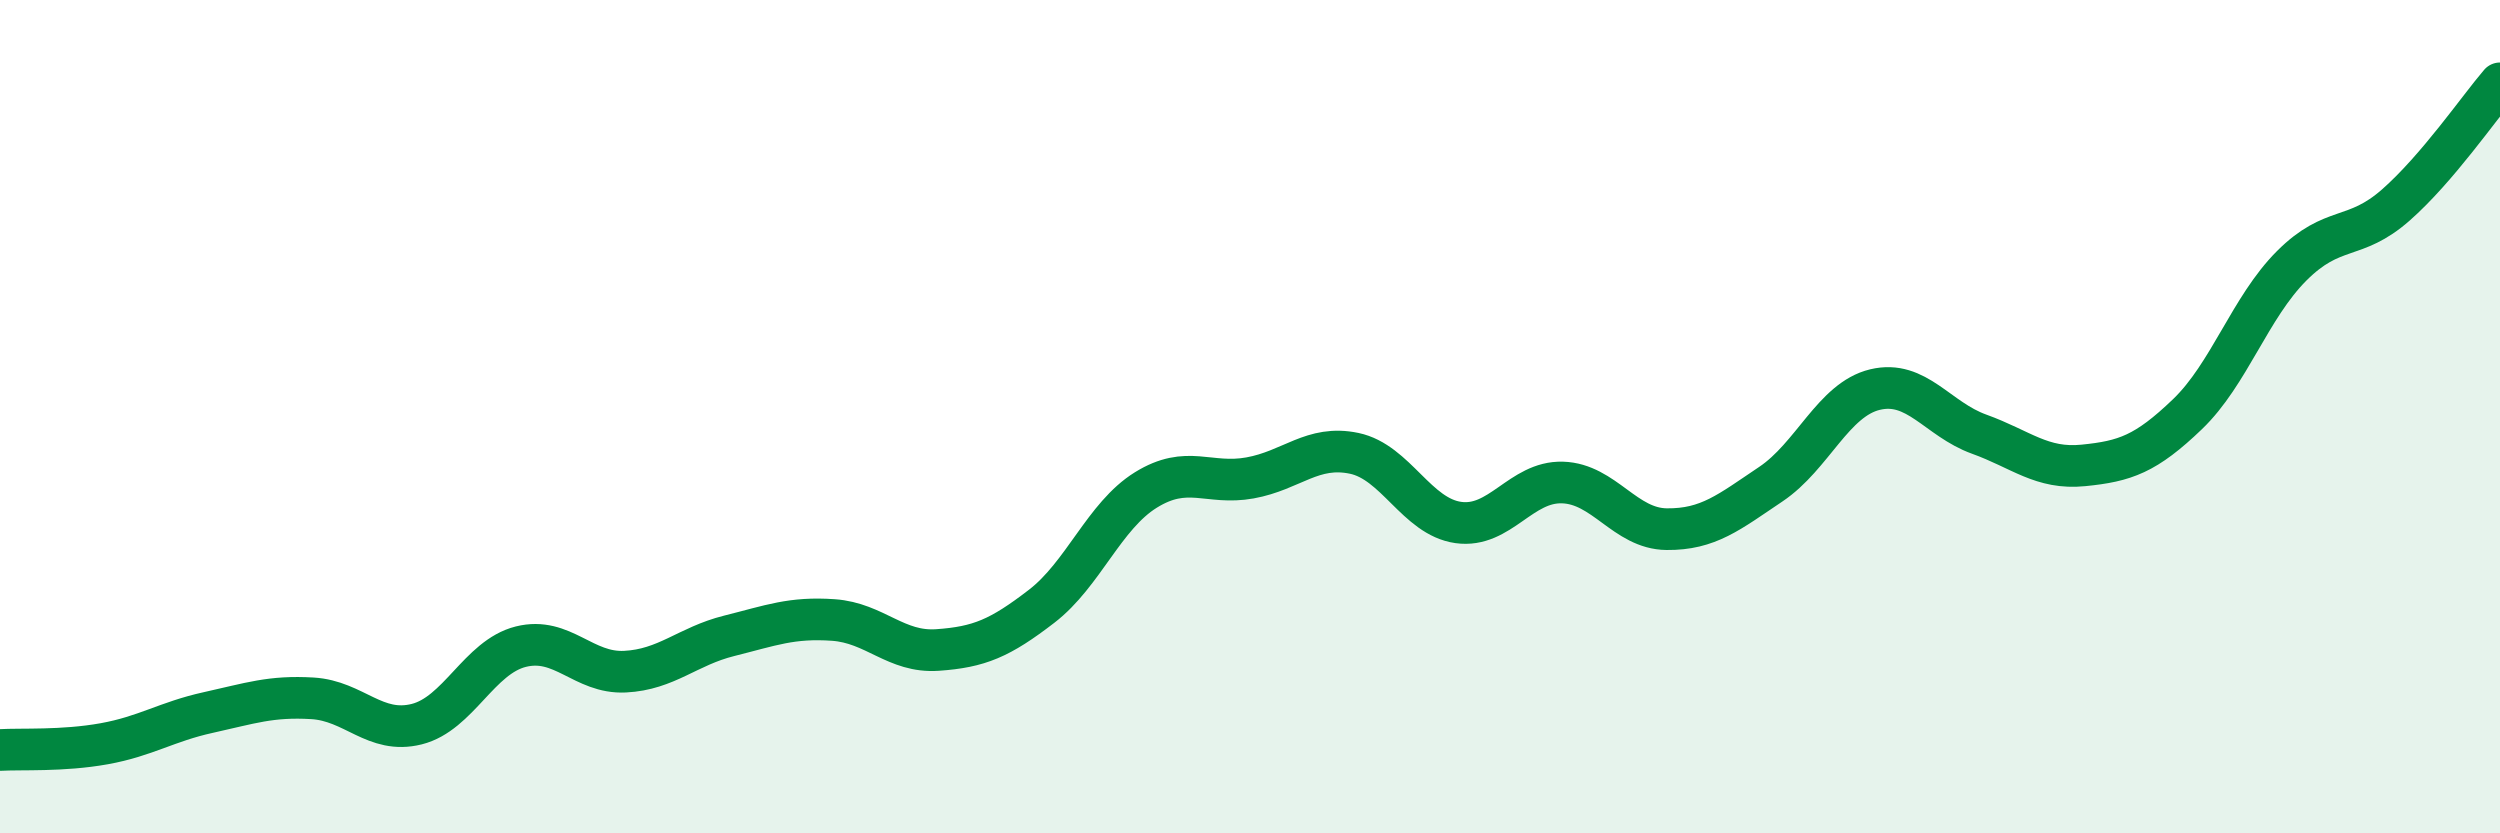 
    <svg width="60" height="20" viewBox="0 0 60 20" xmlns="http://www.w3.org/2000/svg">
      <path
        d="M 0,18 C 0.5,17.97 1.5,18.03 2.5,17.85 C 3.5,17.67 4,17.32 5,17.1 C 6,16.88 6.5,16.7 7.5,16.76 C 8.5,16.82 9,17.63 10,17.38 C 11,17.13 11.5,15.77 12.5,15.52 C 13.5,15.27 14,16.17 15,16.12 C 16,16.07 16.5,15.51 17.5,15.26 C 18.5,15.01 19,14.81 20,14.88 C 21,14.95 21.5,15.67 22.5,15.6 C 23.5,15.53 24,15.32 25,14.55 C 26,13.78 26.5,12.38 27.5,11.76 C 28.5,11.14 29,11.65 30,11.47 C 31,11.29 31.5,10.67 32.5,10.88 C 33.5,11.09 34,12.4 35,12.54 C 36,12.68 36.5,11.55 37.5,11.58 C 38.5,11.61 39,12.69 40,12.7 C 41,12.71 41.5,12.29 42.5,11.62 C 43.5,10.95 44,9.59 45,9.35 C 46,9.11 46.5,10.06 47.5,10.42 C 48.5,10.78 49,11.27 50,11.17 C 51,11.07 51.5,10.9 52.5,9.94 C 53.5,8.98 54,7.38 55,6.38 C 56,5.38 56.5,5.8 57.5,4.92 C 58.5,4.04 59.5,2.58 60,2L60 20L0 20Z"
        fill="#008740"
        opacity="0.1"
        stroke-linecap="round"
        stroke-linejoin="round"
      />
      <path
        d="M 0,18 C 0.5,17.97 1.5,18.03 2.5,17.85 C 3.5,17.67 4,17.32 5,17.1 C 6,16.88 6.5,16.7 7.5,16.76 C 8.5,16.82 9,17.63 10,17.38 C 11,17.13 11.5,15.77 12.5,15.52 C 13.5,15.27 14,16.17 15,16.12 C 16,16.07 16.5,15.51 17.5,15.26 C 18.5,15.01 19,14.81 20,14.88 C 21,14.95 21.5,15.67 22.5,15.6 C 23.5,15.53 24,15.32 25,14.55 C 26,13.78 26.5,12.38 27.5,11.76 C 28.5,11.14 29,11.65 30,11.47 C 31,11.29 31.5,10.67 32.5,10.88 C 33.5,11.09 34,12.4 35,12.54 C 36,12.68 36.5,11.55 37.5,11.58 C 38.5,11.61 39,12.69 40,12.7 C 41,12.71 41.5,12.29 42.5,11.62 C 43.5,10.95 44,9.59 45,9.35 C 46,9.11 46.5,10.06 47.5,10.42 C 48.5,10.78 49,11.27 50,11.17 C 51,11.07 51.5,10.9 52.5,9.94 C 53.5,8.98 54,7.38 55,6.38 C 56,5.38 56.5,5.8 57.5,4.92 C 58.5,4.04 59.5,2.58 60,2"
        stroke="#008740"
        stroke-width="1"
        fill="none"
        stroke-linecap="round"
        stroke-linejoin="round"
      />
    </svg>
  